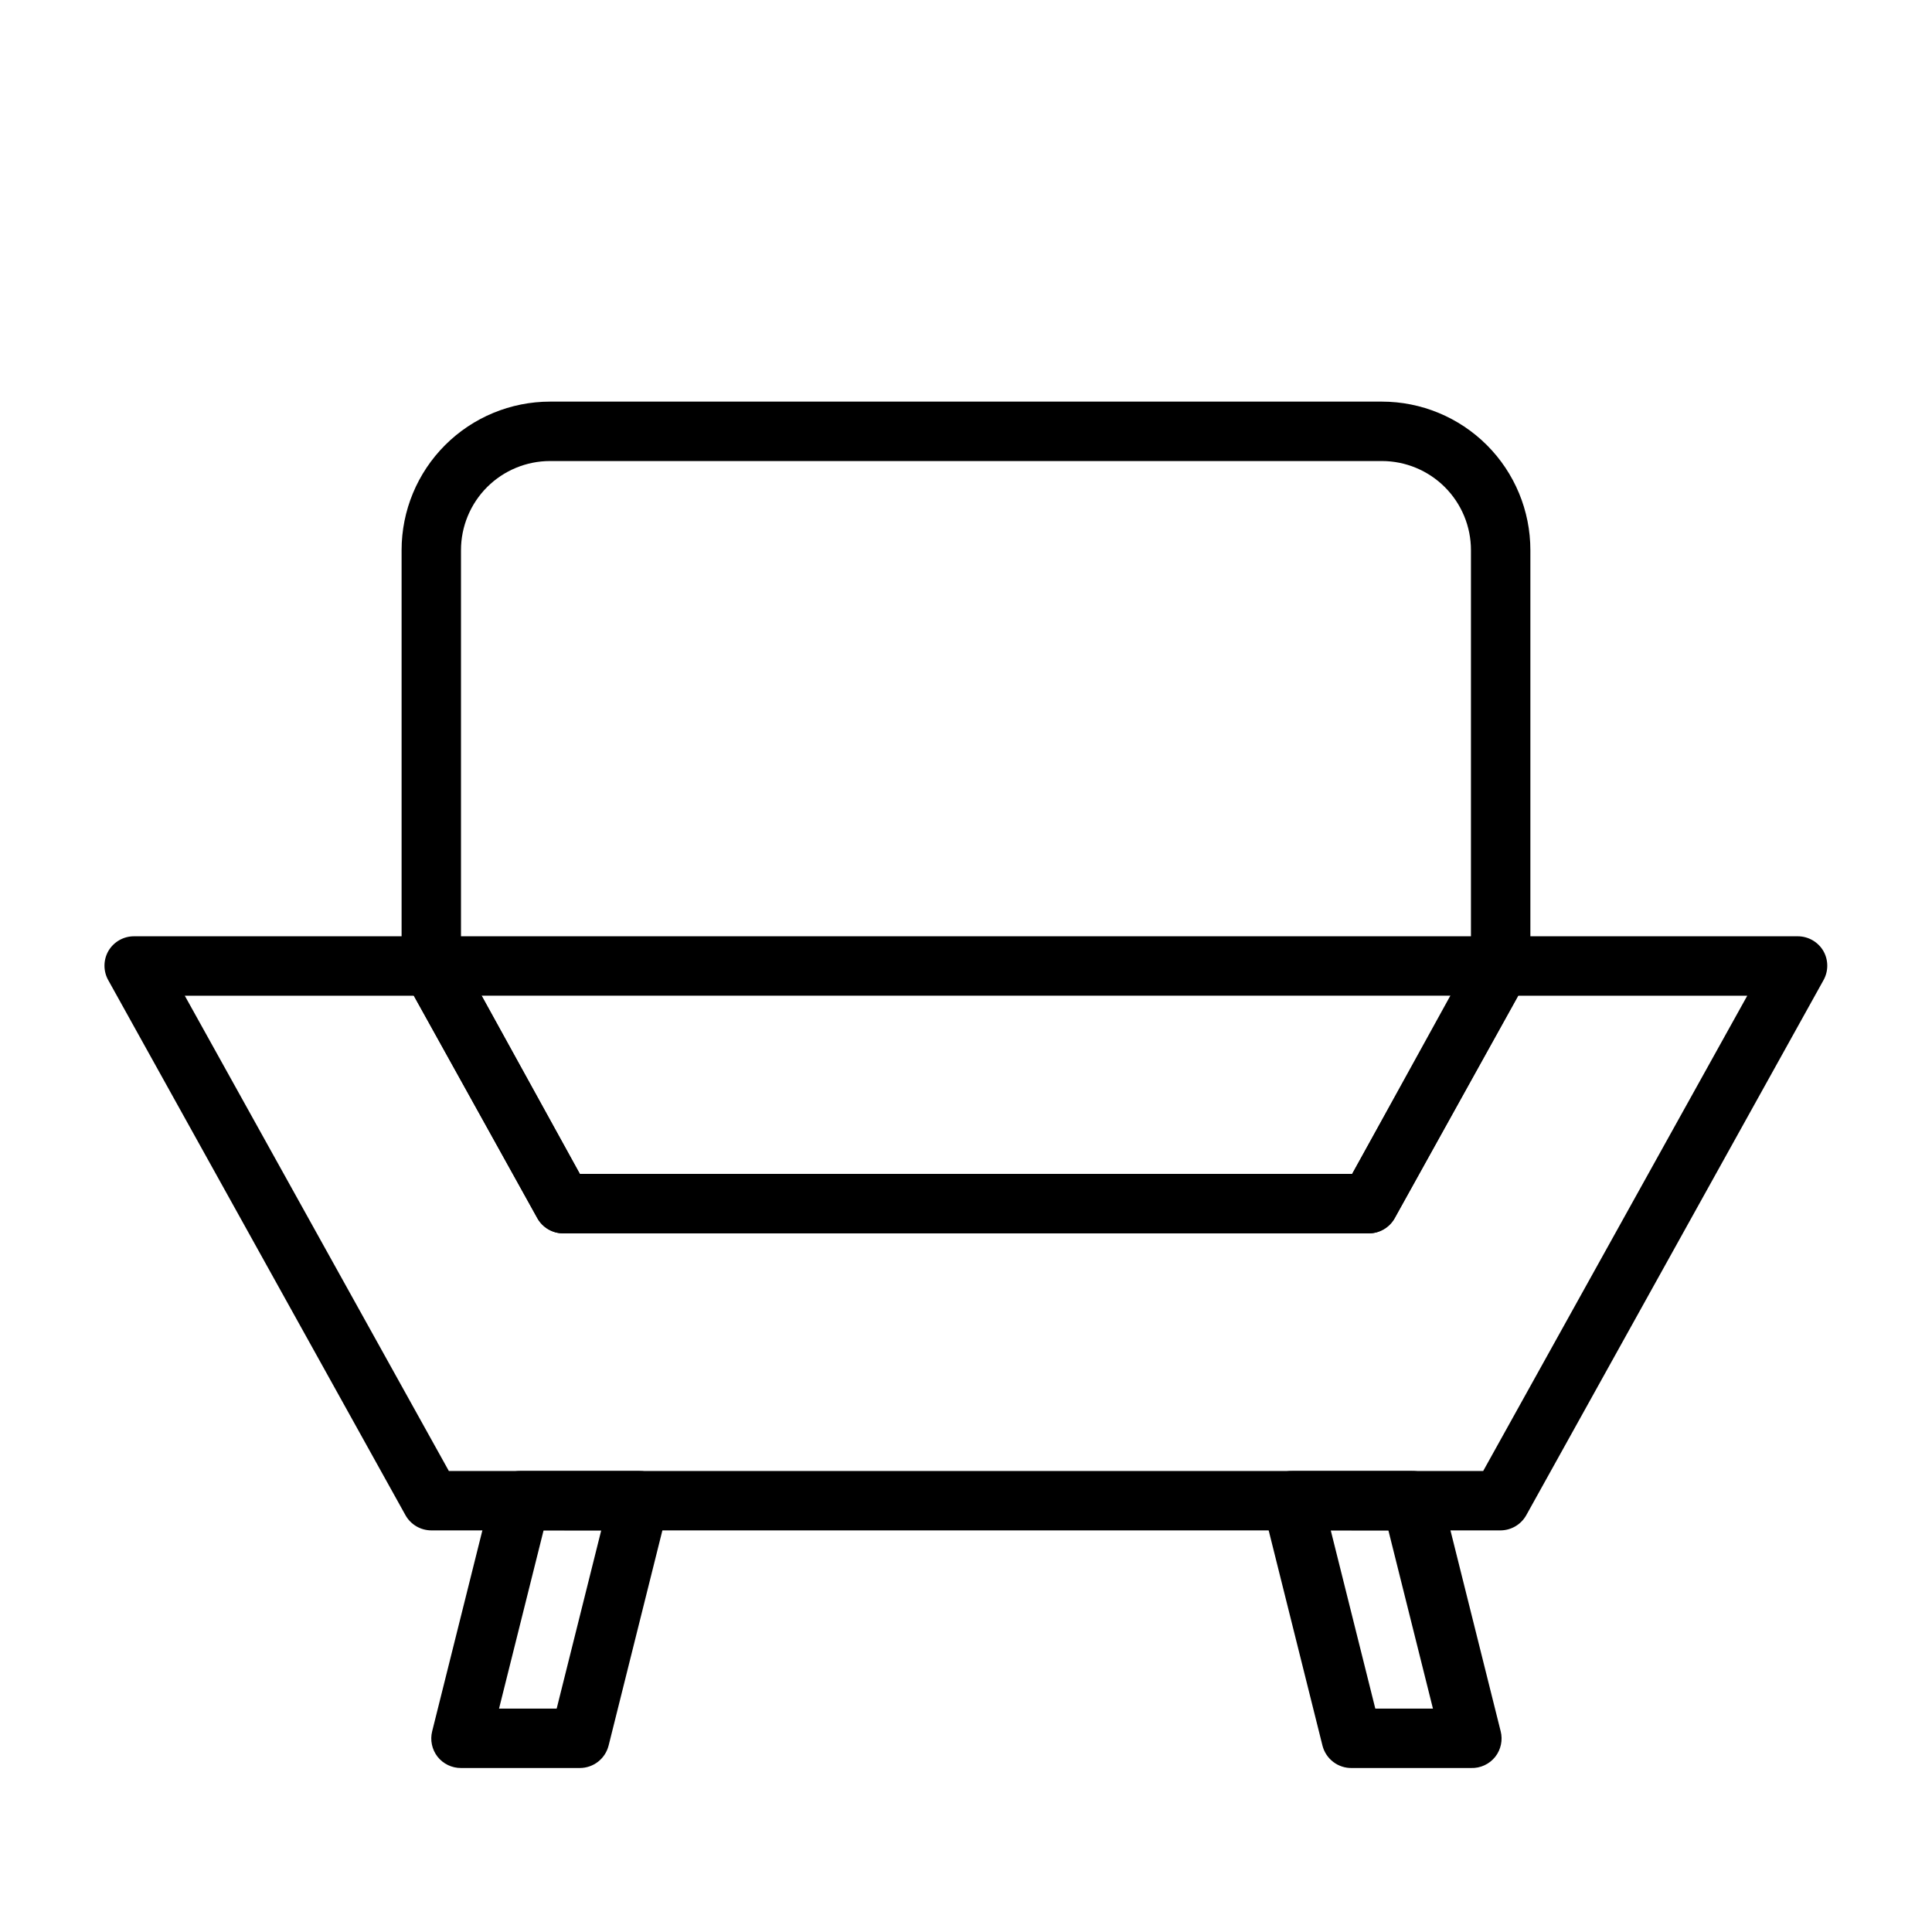 <?xml version="1.0" encoding="UTF-8"?>
<!-- Uploaded to: SVG Repo, www.svgrepo.com, Generator: SVG Repo Mixer Tools -->
<svg fill="#000000" width="800px" height="800px" version="1.1" viewBox="144 144 512 512" xmlns="http://www.w3.org/2000/svg">
 <g>
  <path d="m297.66 612.54h-31.488c-2.426 0.012-4.719-1.09-6.219-2.992-1.492-1.918-2.016-4.414-1.418-6.769l15.742-62.977c0.871-3.512 4.019-5.981 7.637-5.981h31.488c2.422-0.016 4.715 1.09 6.219 2.988 1.492 1.918 2.016 4.418 1.418 6.773l-15.742 62.977-0.004-0.004c-0.867 3.516-4.016 5.981-7.633 5.984zm-21.41-15.742h15.273l11.809-47.23-15.277-0.004z"/>
  <path d="m533.82 612.54h-31.488c-3.707 0.109-6.984-2.383-7.875-5.984l-15.742-62.977v0.004c-0.598-2.356-0.074-4.856 1.418-6.773 1.551-1.965 3.949-3.078 6.453-2.988h31.488c3.707-0.109 6.984 2.383 7.871 5.981l15.742 62.977h0.004c0.598 2.356 0.074 4.852-1.418 6.769-1.551 1.969-3.949 3.078-6.453 2.992zm-25.348-15.742h15.273l-11.809-47.23-15.273-0.004z"/>
  <path d="m541.7 549.57h-283.39c-2.84-0.004-5.457-1.539-6.848-4.016l-78.719-141.7c-1.406-2.434-1.406-5.438 0-7.871 1.43-2.414 4.039-3.887 6.848-3.859h78.719c2.84 0.008 5.457 1.539 6.852 4.016l32.512 58.961h204.67l32.746-58.961c1.352-2.402 3.859-3.926 6.613-4.016h78.719c2.781 0.004 5.356 1.469 6.769 3.859 1.406 2.434 1.406 5.438 0 7.871l-78.719 141.7c-1.379 2.453-3.957 3.984-6.769 4.016zm-278.75-15.742h274.11l69.98-125.95h-60.691l-32.746 58.961c-1.395 2.477-4.012 4.012-6.852 4.016h-213.49c-2.84-0.004-5.457-1.539-6.848-4.016l-32.75-58.961h-60.691z"/>
  <path d="m506.74 470.85h-213.49c-2.84-0.004-5.457-1.539-6.848-4.016l-34.953-62.977c-0.668-1.176-1.02-2.504-1.023-3.856v-110.21c0-10.438 4.148-20.449 11.527-27.832 7.383-7.379 17.395-11.527 27.832-11.527h220.42c10.438 0 20.449 4.148 27.832 11.527 7.383 7.383 11.527 17.395 11.527 27.832v110.21c-0.004 1.352-0.355 2.68-1.023 3.856l-34.953 62.977h0.004c-1.395 2.477-4.012 4.012-6.852 4.016zm-209.08-15.746h204.67l31.488-57.152v-108.16c0-6.262-2.488-12.27-6.918-16.699-4.43-4.426-10.438-6.914-16.699-6.914h-220.42c-6.262 0-12.27 2.488-16.699 6.914-4.426 4.43-6.914 10.438-6.914 16.699v108.16z"/>
  <path d="m541.7 407.87h-283.39c-4.348 0-7.871-3.523-7.871-7.871s3.523-7.875 7.871-7.875h283.39c4.348 0 7.871 3.527 7.871 7.875s-3.523 7.871-7.871 7.871z"/>
 </g>
</svg>